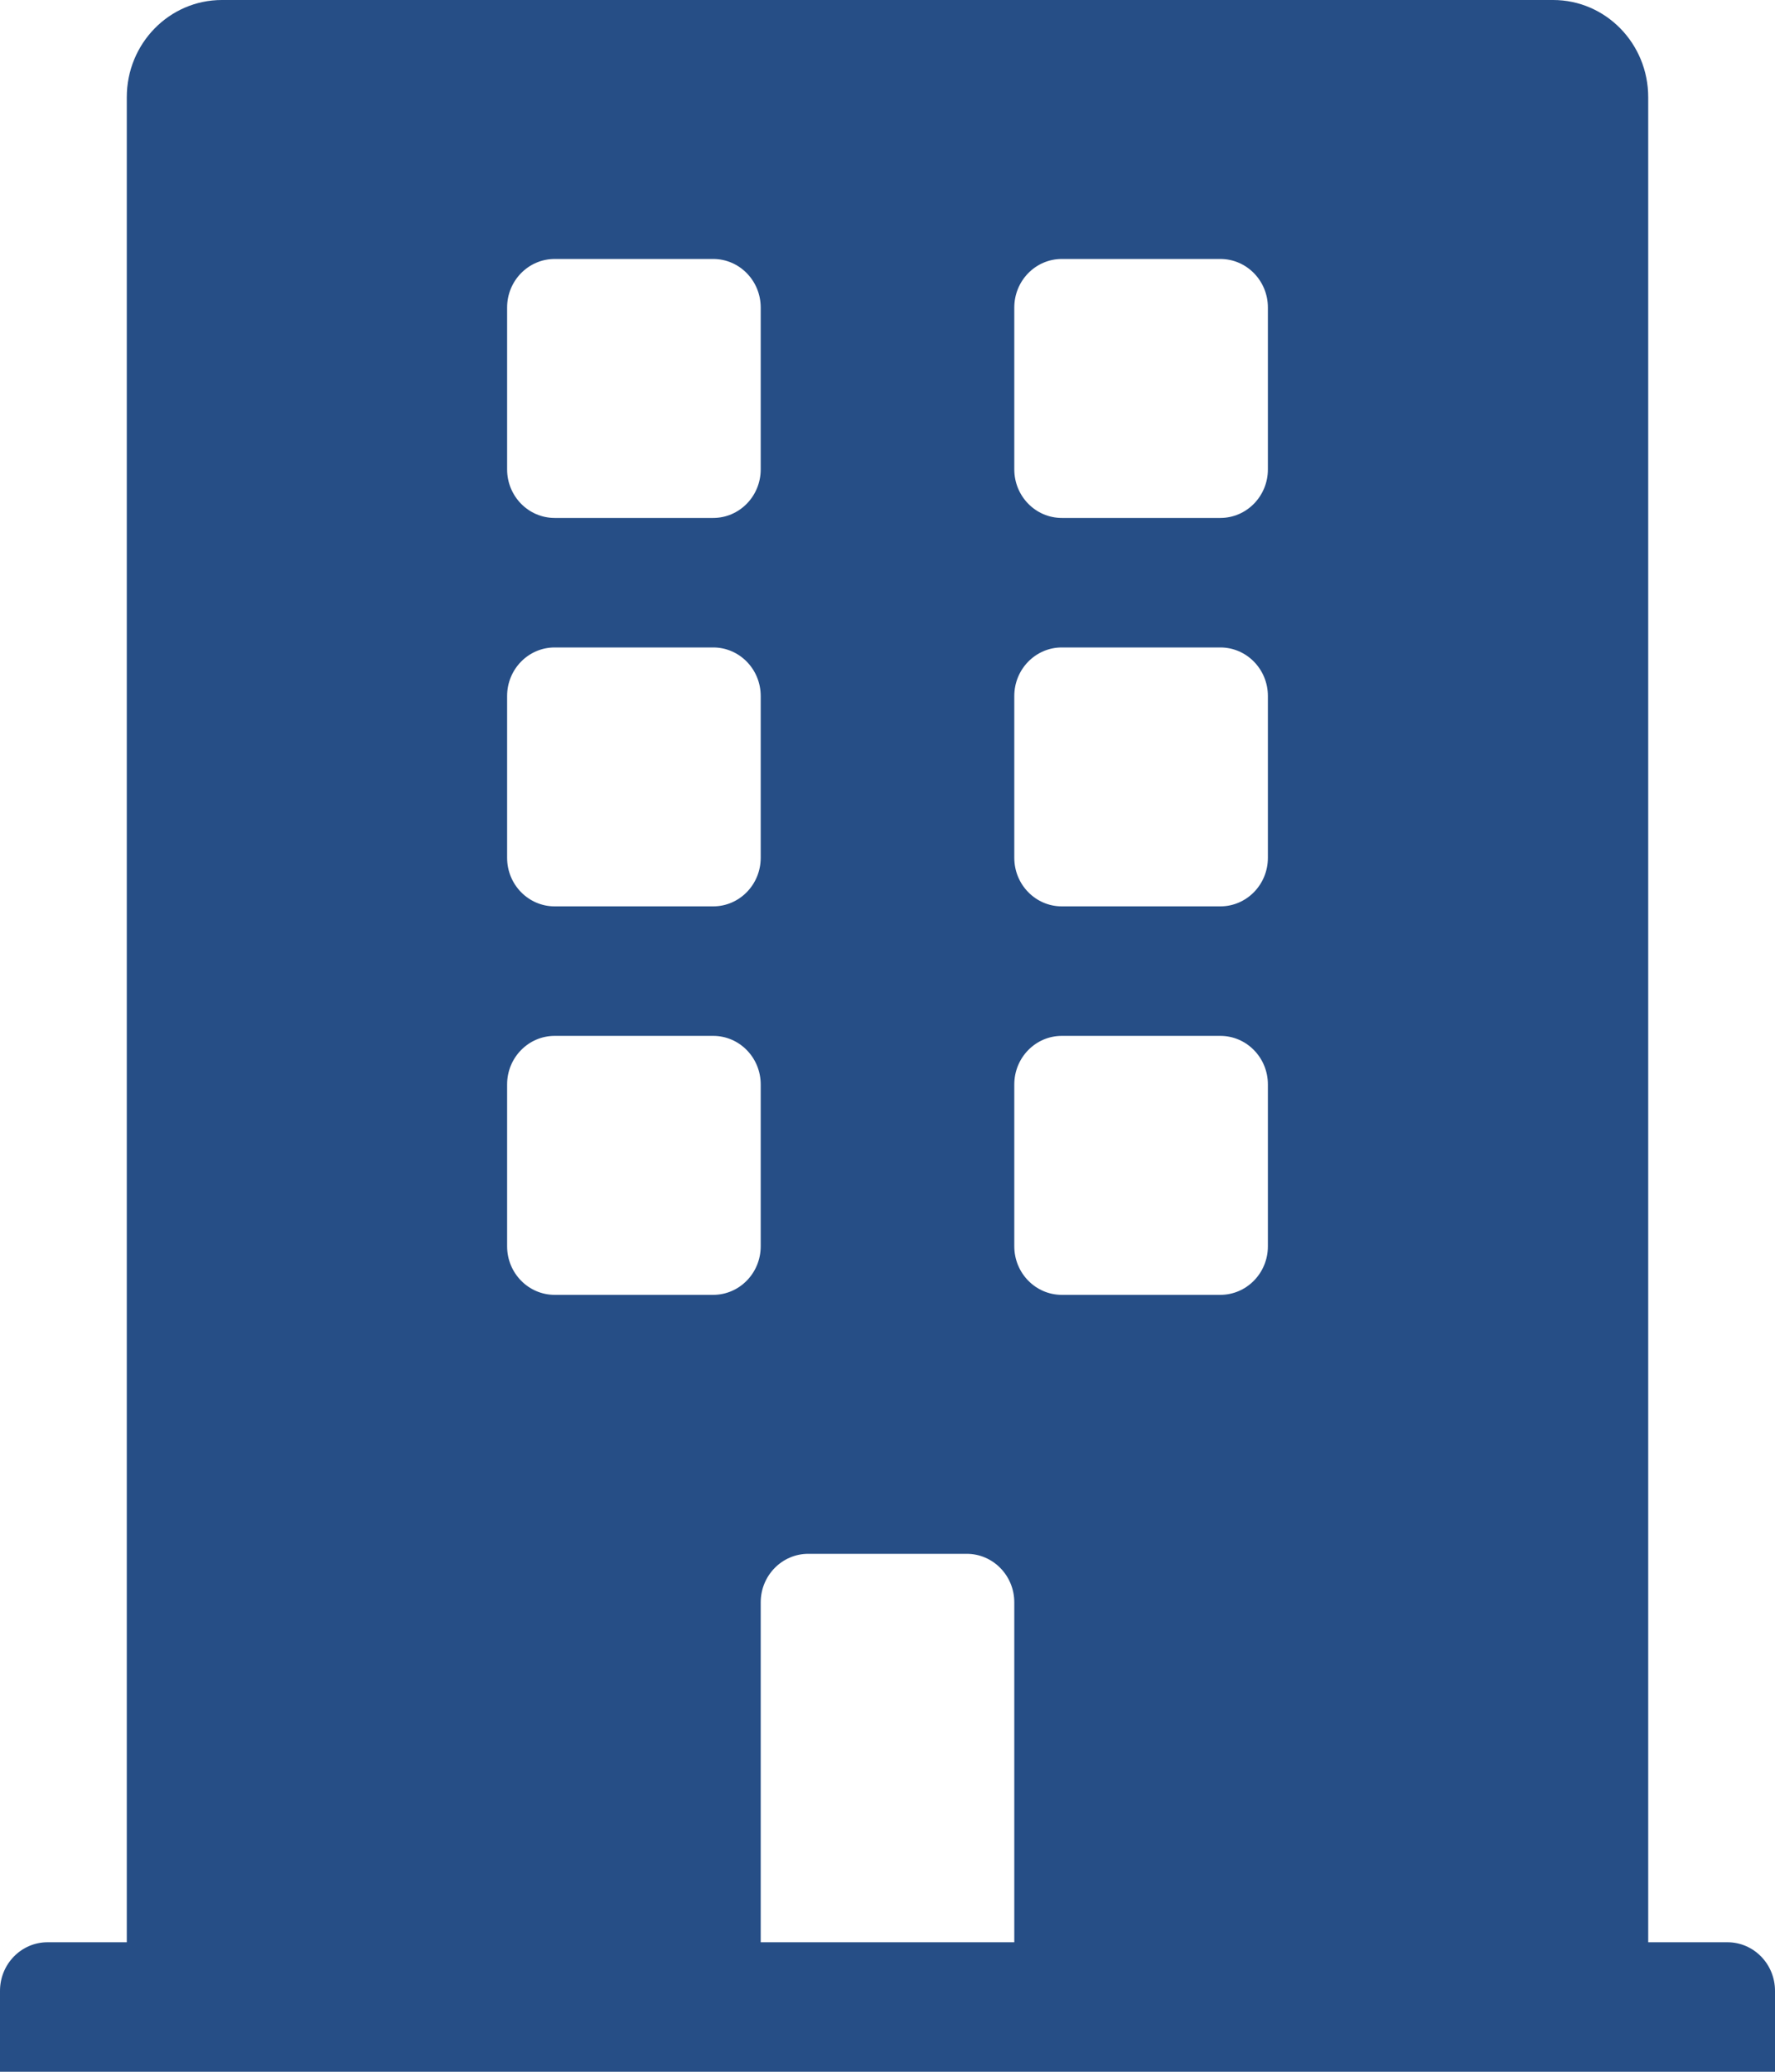 <svg width="30" height="35" viewBox="0 0 30 35" fill="none" xmlns="http://www.w3.org/2000/svg">
<path d="M29.196 32.812H27.857V1.641C27.857 0.735 27.138 0 26.25 0H3.75C2.862 0 2.143 0.735 2.143 1.641V32.812H0.804C0.36 32.812 0 33.18 0 33.633V35H30V33.633C30 33.18 29.64 32.812 29.196 32.812ZM8.571 5.195C8.571 4.742 8.931 4.375 9.375 4.375H12.054C12.497 4.375 12.857 4.742 12.857 5.195V7.93C12.857 8.383 12.497 8.75 12.054 8.75H9.375C8.931 8.75 8.571 8.383 8.571 7.93V5.195ZM8.571 11.758C8.571 11.305 8.931 10.938 9.375 10.938H12.054C12.497 10.938 12.857 11.305 12.857 11.758V14.492C12.857 14.945 12.497 15.312 12.054 15.312H9.375C8.931 15.312 8.571 14.945 8.571 14.492V11.758ZM12.054 21.875H9.375C8.931 21.875 8.571 21.508 8.571 21.055V18.32C8.571 17.867 8.931 17.5 9.375 17.5H12.054C12.497 17.5 12.857 17.867 12.857 18.32V21.055C12.857 21.508 12.497 21.875 12.054 21.875ZM17.143 32.812H12.857V27.07C12.857 26.617 13.217 26.25 13.661 26.25H16.339C16.783 26.25 17.143 26.617 17.143 27.07V32.812ZM21.429 21.055C21.429 21.508 21.069 21.875 20.625 21.875H17.946C17.503 21.875 17.143 21.508 17.143 21.055V18.32C17.143 17.867 17.503 17.5 17.946 17.5H20.625C21.069 17.5 21.429 17.867 21.429 18.32V21.055ZM21.429 14.492C21.429 14.945 21.069 15.312 20.625 15.312H17.946C17.503 15.312 17.143 14.945 17.143 14.492V11.758C17.143 11.305 17.503 10.938 17.946 10.938H20.625C21.069 10.938 21.429 11.305 21.429 11.758V14.492ZM21.429 7.93C21.429 8.383 21.069 8.75 20.625 8.75H17.946C17.503 8.75 17.143 8.383 17.143 7.93V5.195C17.143 4.742 17.503 4.375 17.946 4.375H20.625C21.069 4.375 21.429 4.742 21.429 5.195V7.93Z" fill="#264E86"/>
</svg>
